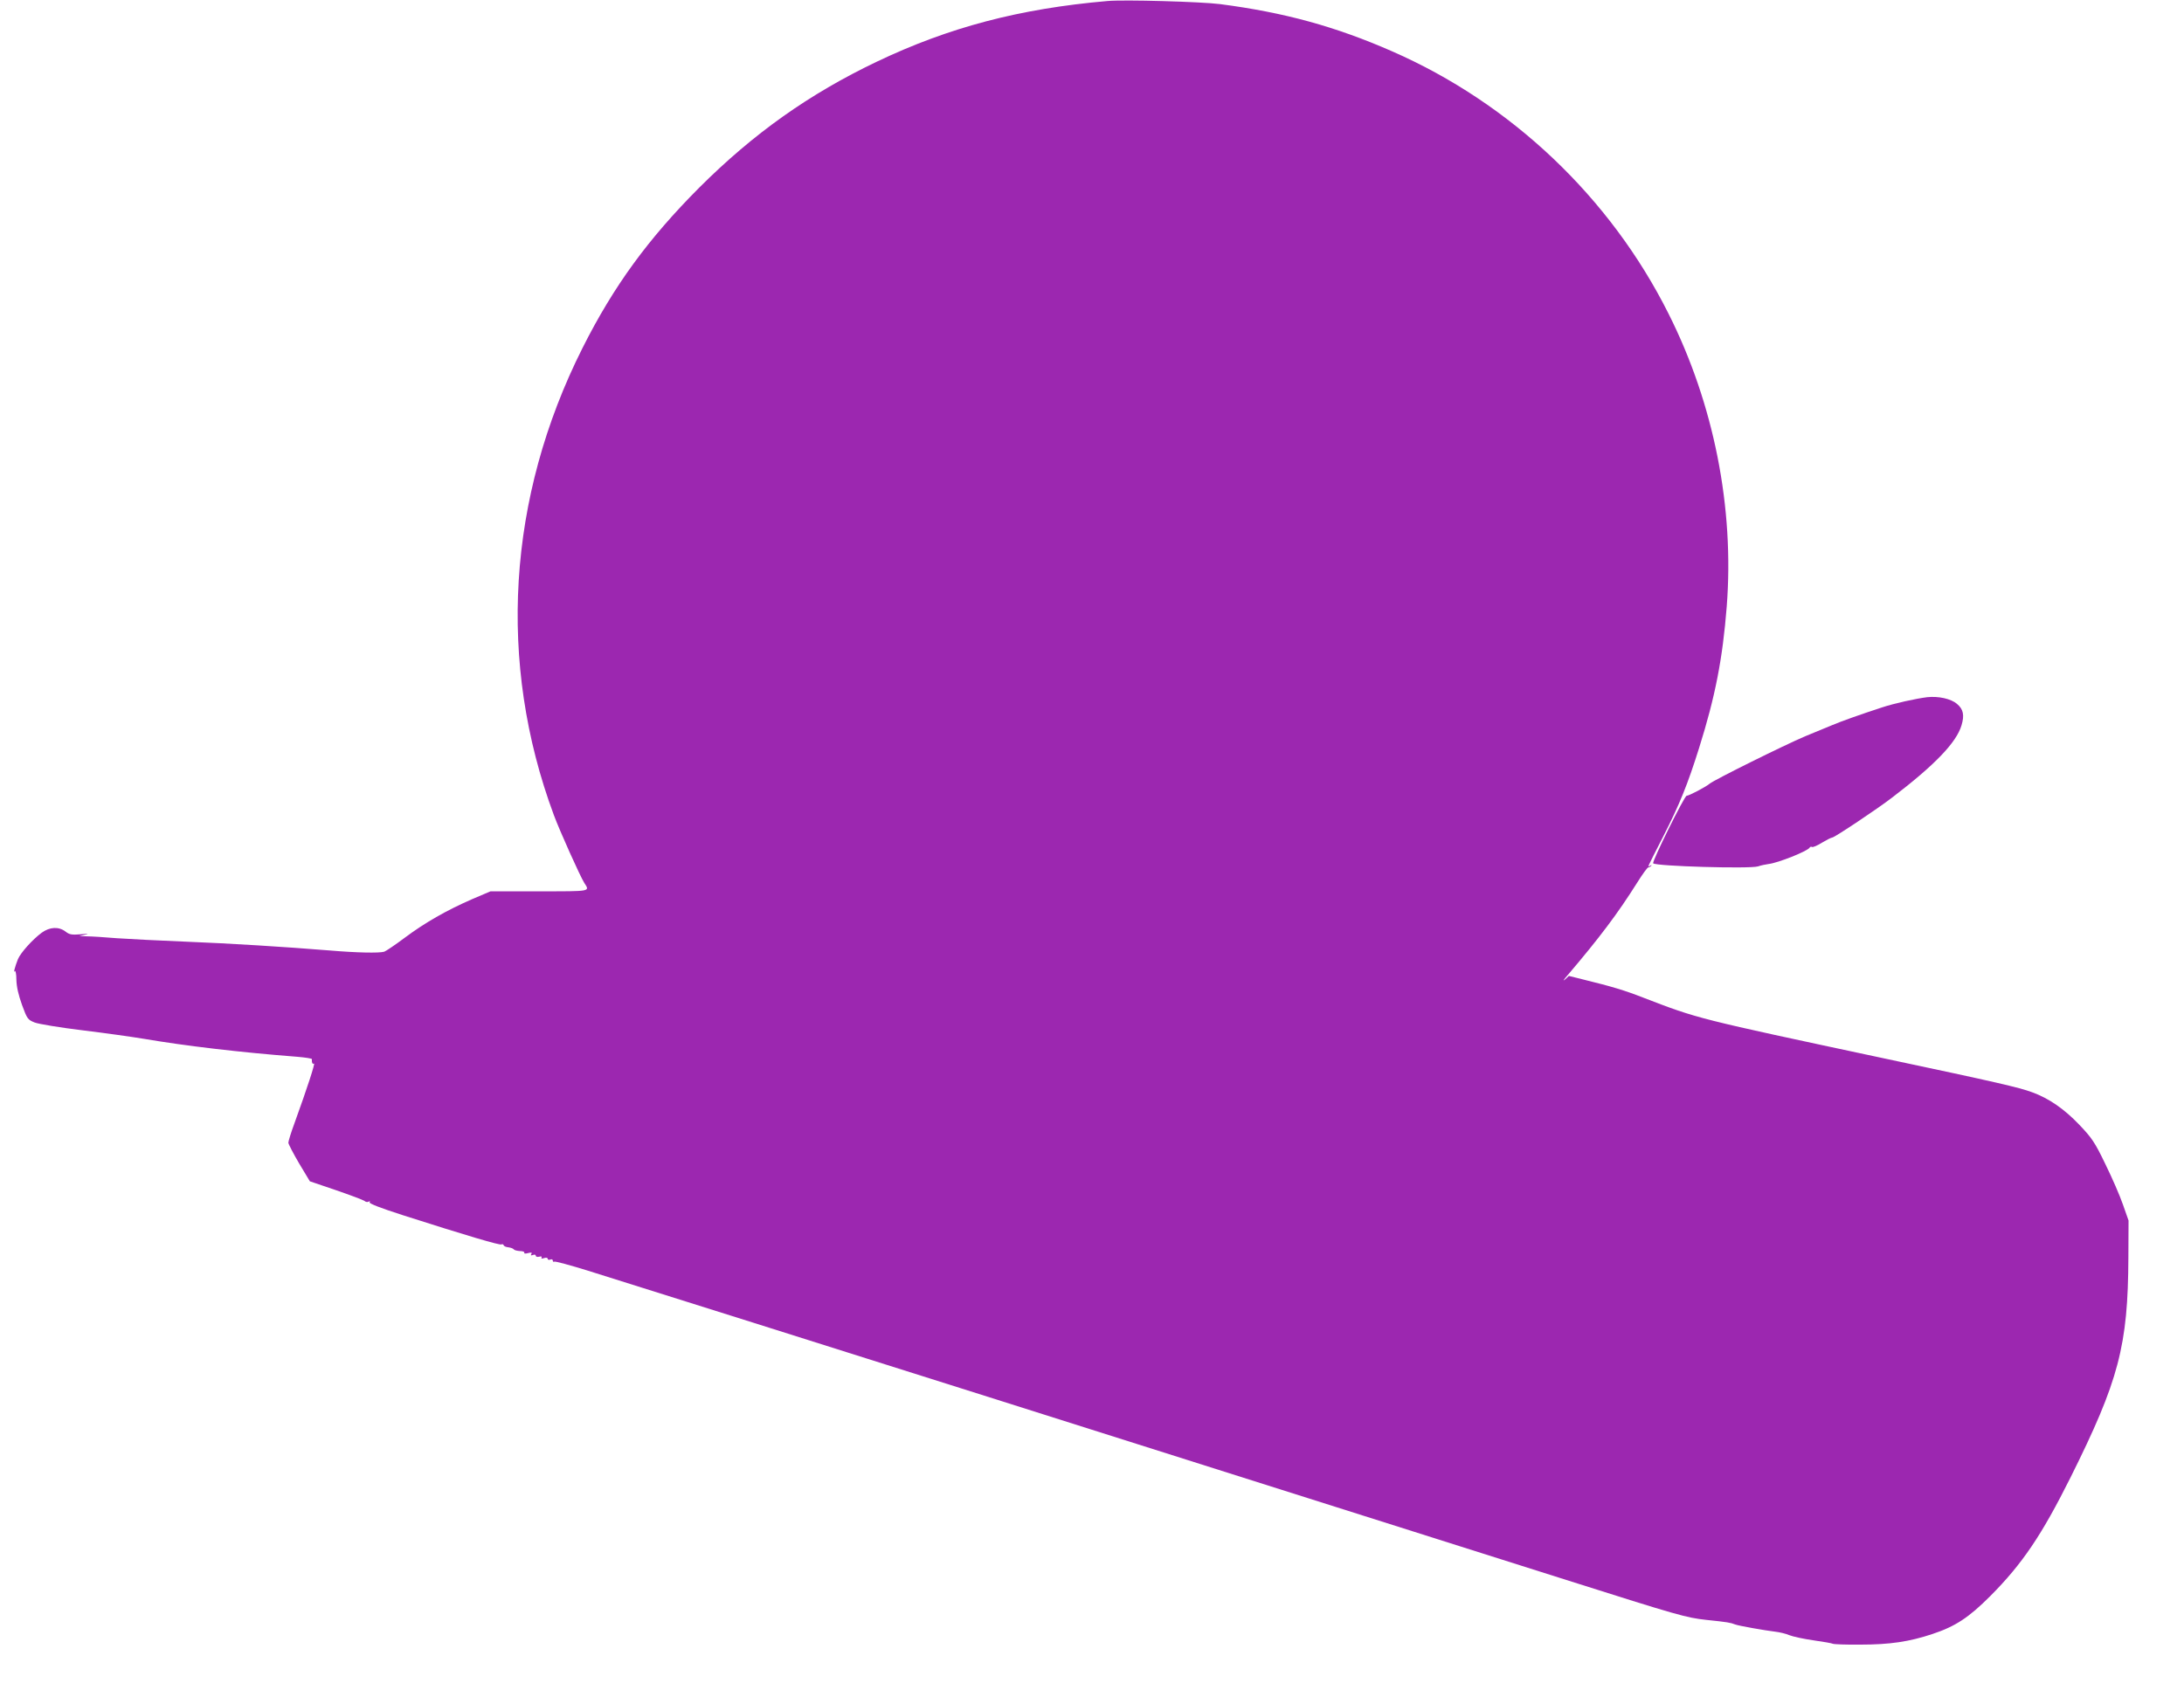 <?xml version="1.0" standalone="no"?>
<!DOCTYPE svg PUBLIC "-//W3C//DTD SVG 20010904//EN"
 "http://www.w3.org/TR/2001/REC-SVG-20010904/DTD/svg10.dtd">
<svg version="1.0" xmlns="http://www.w3.org/2000/svg"
 width="1280pt" height="999pt" viewBox="0 0 1280 999"
 preserveAspectRatio="xMidYMid meet">
<g transform="translate(0,999) scale(0.1,-0.1)"
fill="#9c27b0" stroke="none">
<path d="M6490 9984 c-516 -45 -928 -154 -1350 -355 -398 -190 -723 -421
-1041 -738 -300 -301 -502 -577 -685 -941 -441 -877 -500 -1845 -168 -2738 34
-92 154 -359 178 -397 33 -52 46 -50 -263 -50 l-286 0 -108 -46 c-151 -66
-277 -138 -396 -227 -56 -42 -110 -78 -119 -81 -30 -9 -164 -6 -317 7 -273 22
-577 41 -850 52 -148 6 -328 15 -400 20 -71 6 -150 11 -175 11 l-45 2 35 8
c24 5 16 6 -27 2 -53 -4 -66 -2 -89 16 -39 30 -92 28 -140 -7 -54 -40 -123
-117 -139 -155 -17 -43 -28 -85 -18 -70 4 6 9 -16 9 -50 1 -42 12 -89 33 -148
30 -82 34 -87 74 -103 23 -9 150 -30 282 -46 132 -16 294 -39 360 -50 240 -41
561 -79 897 -105 48 -4 87 -10 86 -14 -2 -19 3 -31 12 -26 9 6 -39 -142 -114
-349 -20 -54 -36 -106 -36 -115 1 -9 29 -63 63 -121 l63 -105 153 -52 c84 -29
159 -57 167 -63 7 -7 19 -8 25 -4 8 4 9 3 5 -4 -4 -7 62 -33 196 -76 375 -120
568 -177 577 -171 5 3 11 1 13 -5 1 -5 14 -11 28 -12 14 -2 28 -7 31 -12 4 -5
20 -9 37 -10 17 0 28 -5 25 -10 -4 -5 6 -6 21 -2 20 5 26 4 20 -5 -5 -9 -2
-10 9 -6 10 4 17 2 17 -4 0 -6 9 -9 20 -6 12 3 18 1 14 -5 -4 -6 1 -8 15 -3
12 4 21 2 21 -4 0 -6 7 -8 15 -5 8 4 15 1 15 -6 0 -6 4 -9 9 -6 5 3 94 -21
197 -53 948 -297 3391 -1070 5734 -1813 659 -209 702 -221 820 -234 125 -13
142 -16 170 -27 21 -8 174 -35 233 -42 26 -3 65 -12 85 -21 20 -8 84 -22 141
-30 57 -8 108 -17 113 -20 5 -3 77 -6 161 -5 173 0 287 17 422 62 136 45 214
97 340 223 188 189 301 357 469 693 284 570 338 773 340 1293 l1 215 -33 94
c-18 52 -64 158 -103 237 -62 129 -79 153 -153 231 -88 92 -177 154 -276 190
-79 29 -205 58 -865 198 -1106 236 -1090 232 -1415 357 -110 43 -180 64 -355
107 l-80 20 -24 -22 c-14 -12 -6 1 18 28 187 220 291 358 407 542 30 48 59 88
64 88 4 0 12 4 17 9 5 5 2 6 -6 1 -17 -10 -22 -22 76 170 98 192 144 307 211
520 95 302 138 524 162 829 45 579 -75 1188 -341 1717 -341 681 -922 1233
-1622 1539 -331 145 -630 227 -1007 276 -110 14 -563 27 -660 18z"/>
<path d="M11295 5903 c-65 -8 -193 -36 -265 -60 -117 -38 -241 -82 -290 -103
-25 -10 -97 -40 -160 -66 -123 -52 -534 -256 -560 -278 -19 -17 -121 -71 -135
-71 -13 0 -205 -388 -196 -396 16 -17 565 -33 614 -18 17 6 46 12 62 14 55 6
227 75 240 95 3 6 10 8 15 5 5 -3 31 8 58 25 27 16 54 30 60 30 13 0 265 168
352 235 250 191 376 322 406 423 18 59 11 95 -27 126 -35 30 -108 46 -174 39z"/>
</g>
</svg>
